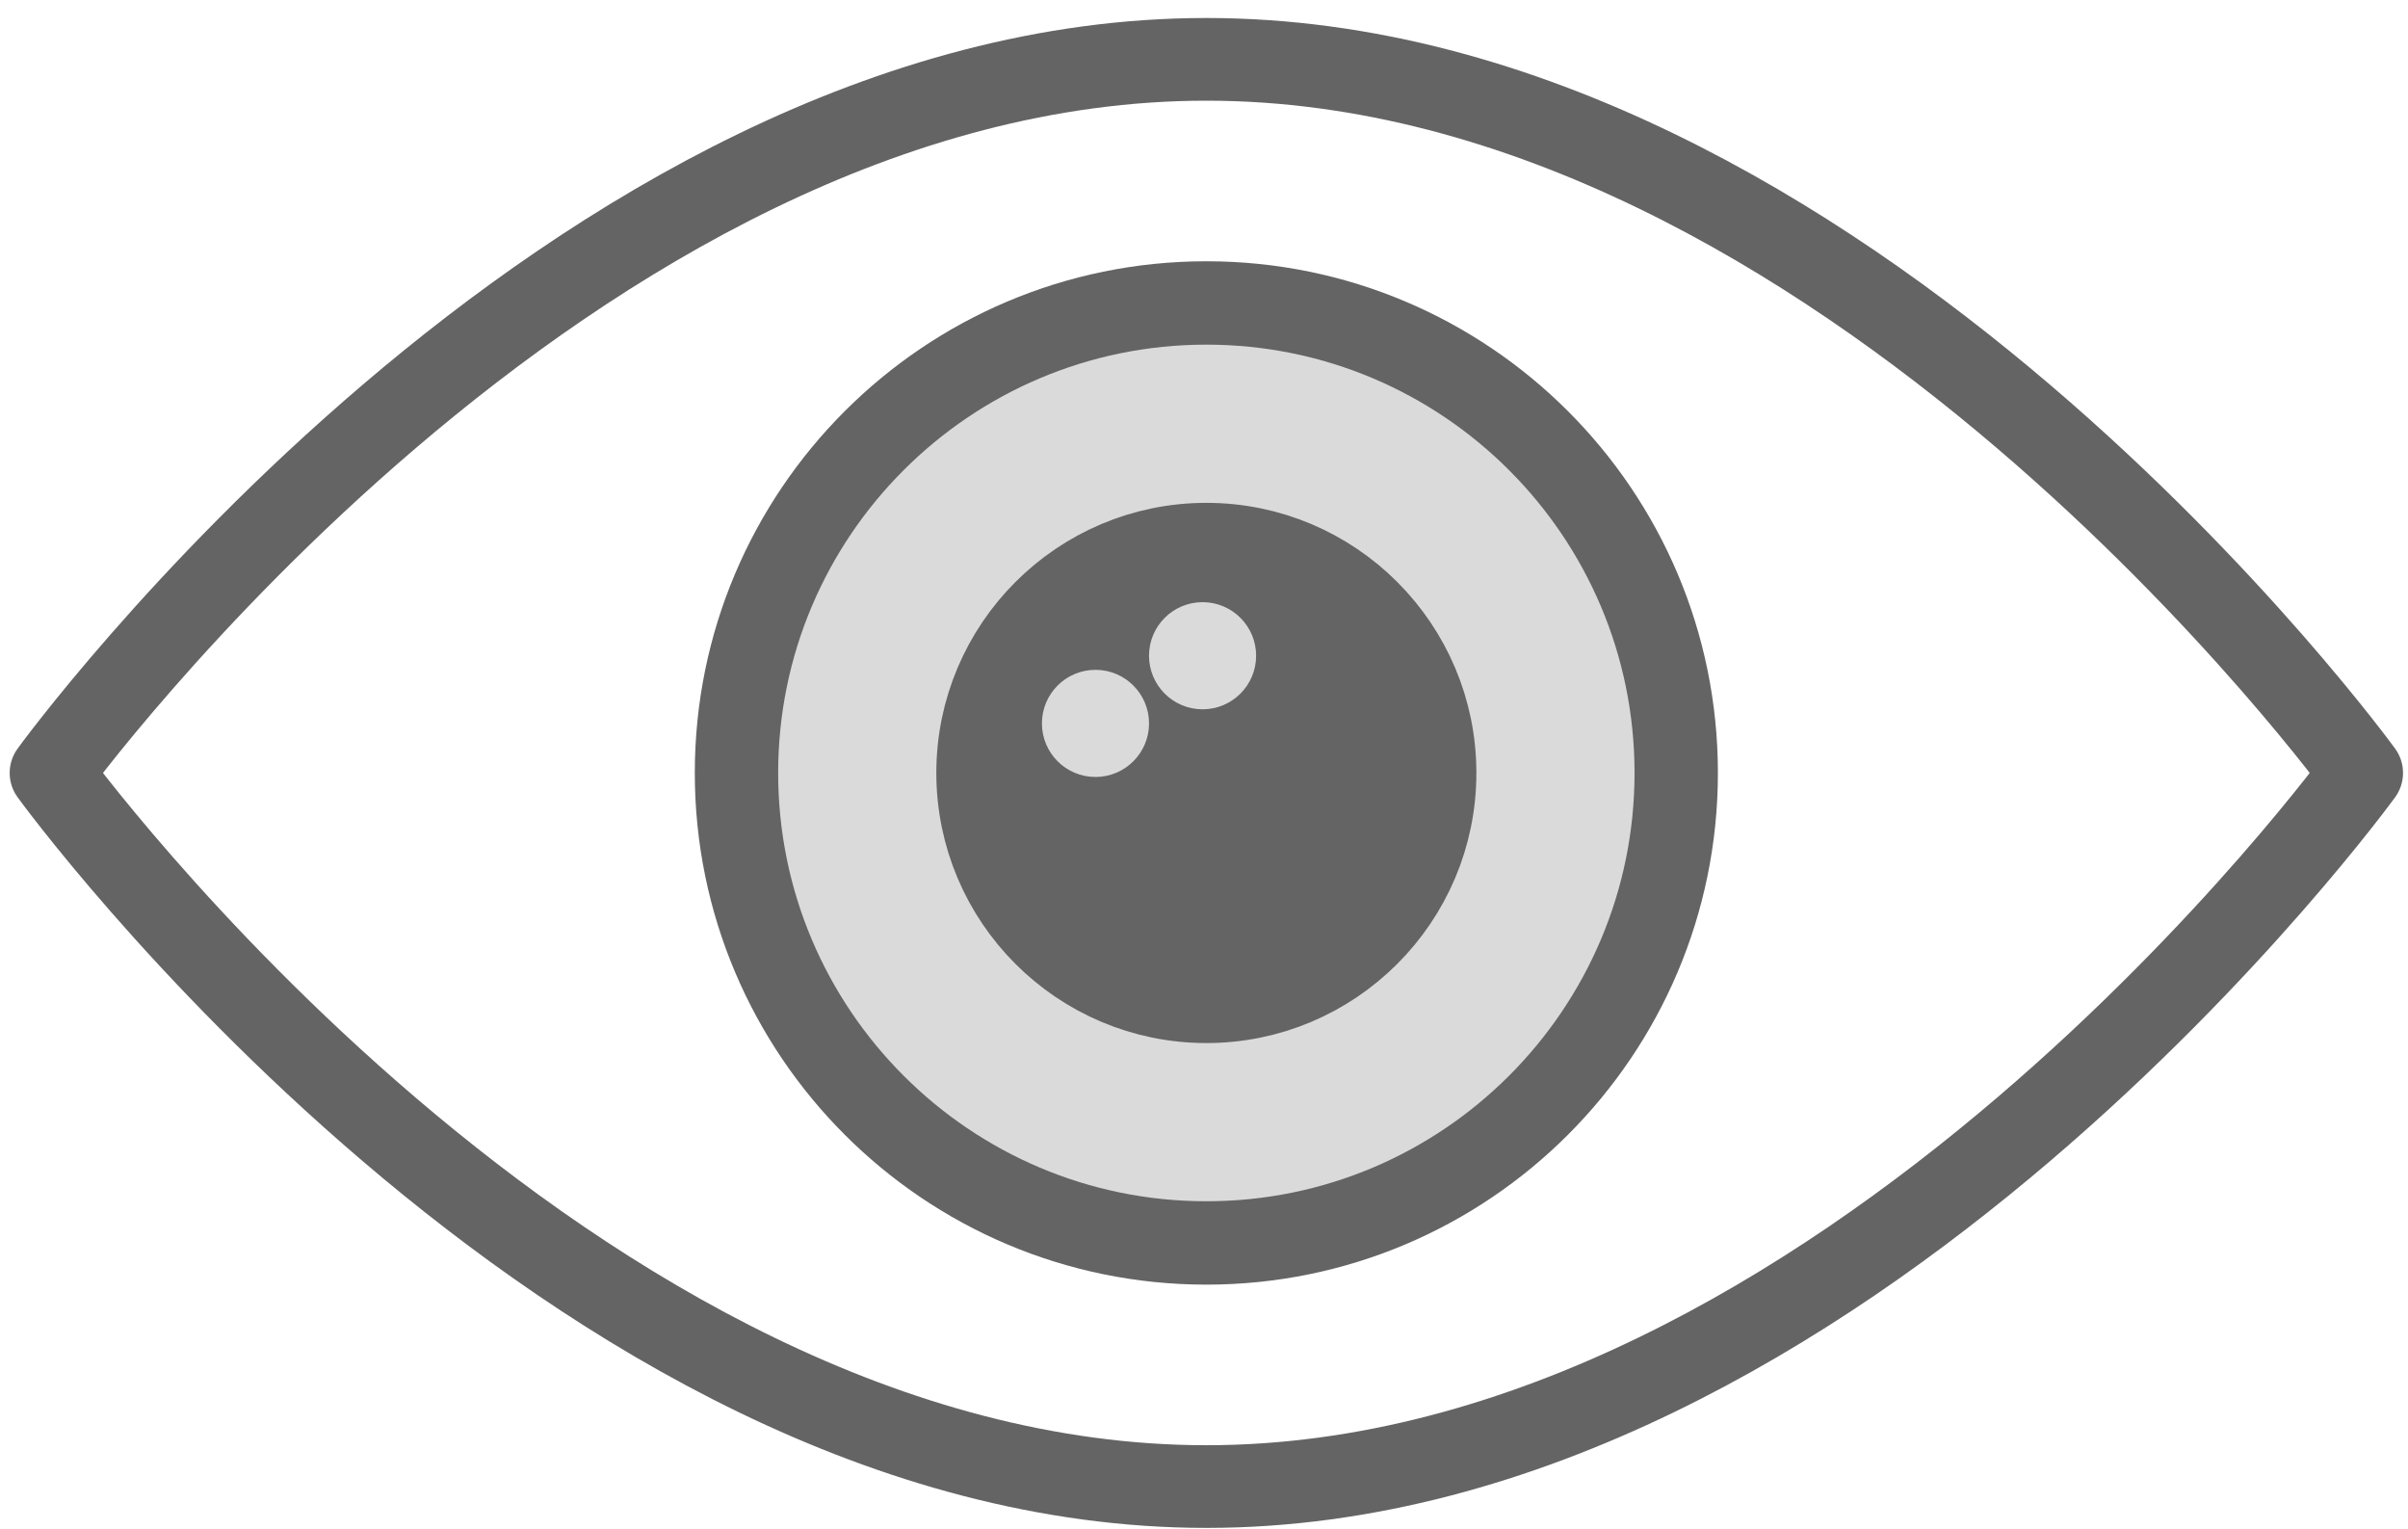 <?xml version="1.0" encoding="UTF-8" standalone="no"?> <svg xmlns="http://www.w3.org/2000/svg" xmlns:xlink="http://www.w3.org/1999/xlink" xmlns:serif="http://www.serif.com/" width="100%" height="100%" viewBox="0 0 104 66" xml:space="preserve" style="fill-rule:evenodd;clip-rule:evenodd;stroke-linecap:round;stroke-linejoin:round;stroke-miterlimit:1.5;"> <g> <circle cx="52.102" cy="33.374" r="11.471" style="fill:#646464;"></circle> <circle cx="51.938" cy="28.313" r="2.313" style="fill:#dadada;"></circle> <circle cx="47.313" cy="31.235" r="2.313" style="fill:#dadada;"></circle> <path d="M52.102,2.562c27.539,0 49.898,30.812 49.898,30.812c0,0 -22.359,30.813 -49.898,30.813c-27.54,0 -49.899,-30.813 -49.899,-30.813c0,0 22.359,-30.812 49.899,-30.812Z" style="fill:none;stroke:#646464;stroke-width:3.57px;"></path> <path d="M52.102,53.668c-11.2,0 -20.294,-9.093 -20.294,-20.294c0,-11.2 9.094,-20.293 20.294,-20.293c11.2,0 20.293,9.093 20.293,20.293c0,11.201 -9.093,20.294 -20.293,20.294Zm0,-10.431c-5.444,0 -9.863,-4.419 -9.863,-9.863c0,-5.443 4.419,-9.862 9.863,-9.862c5.443,0 9.862,4.419 9.862,9.862c0,5.444 -4.419,9.863 -9.862,9.863Z" style="fill:#dadada;stroke:#646464;stroke-width:3.6px;"></path> </g> </svg> 
